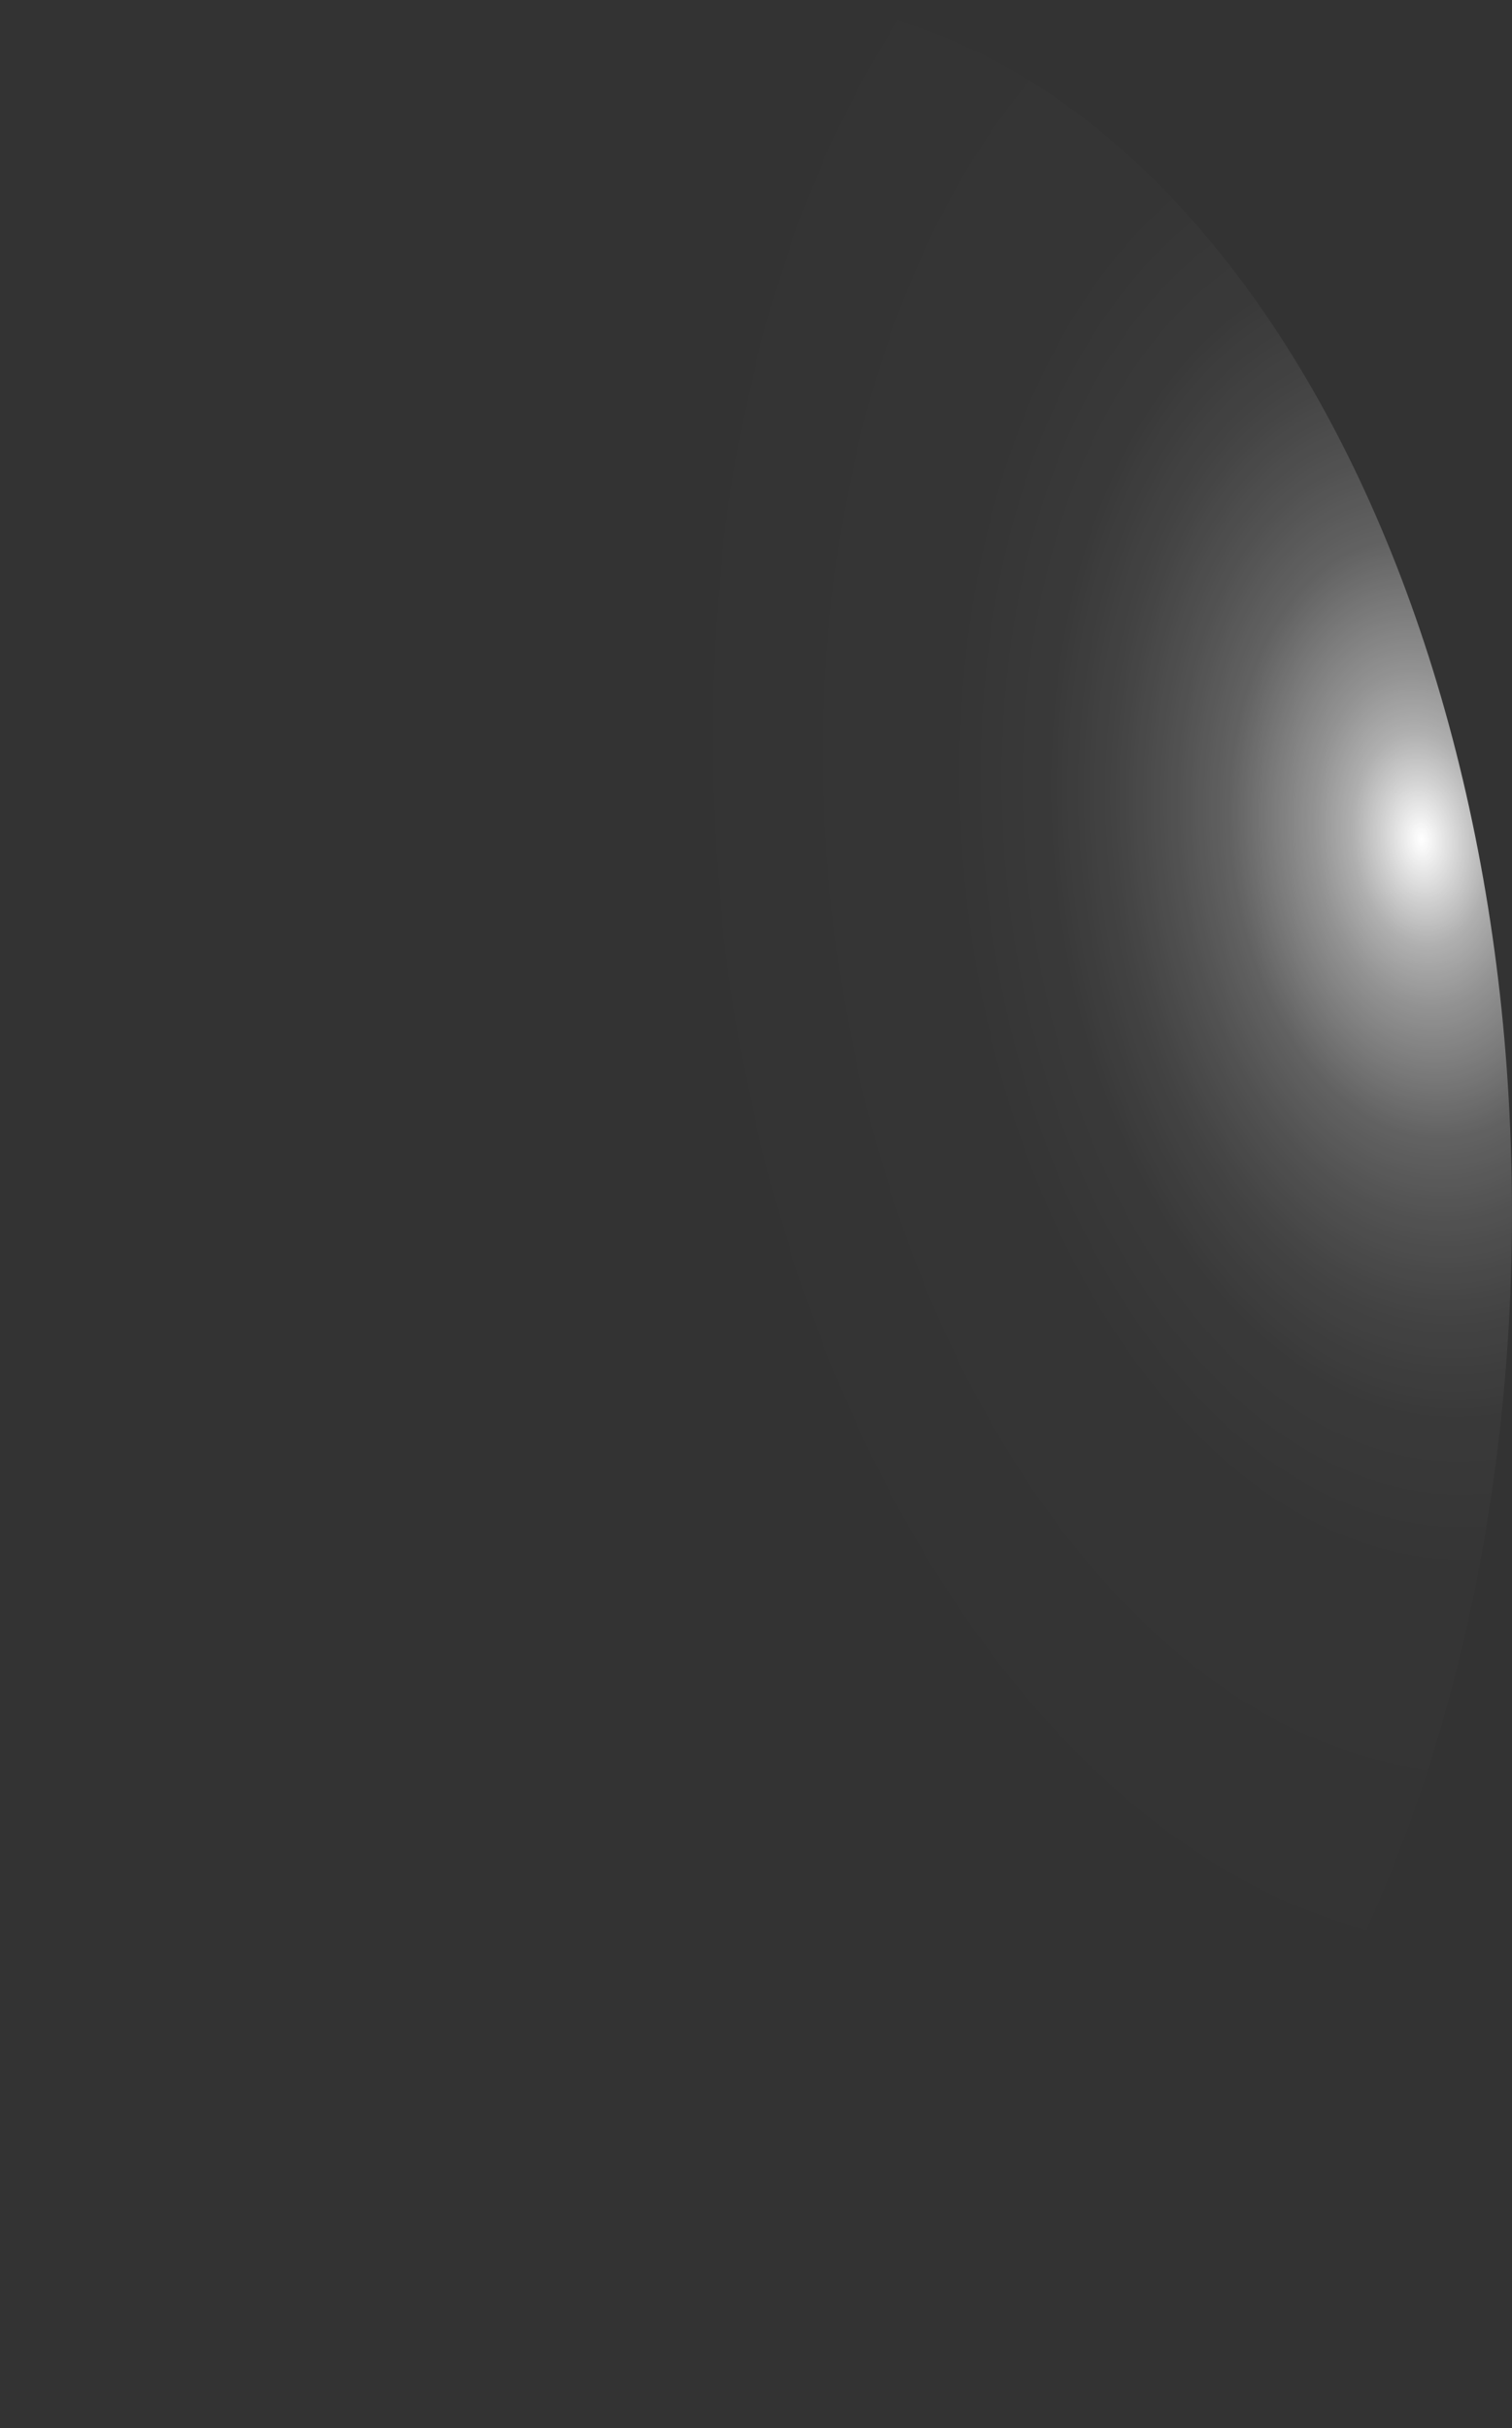 <?xml version="1.0" encoding="utf-8"?>
<svg xmlns="http://www.w3.org/2000/svg" fill="none" height="100%" overflow="visible" preserveAspectRatio="none" style="display: block;" viewBox="0 0 17.161 27.549" width="100%">
<rect x="0" y="0" width="17.161" height="27.549" fill="#333333" stroke="none"/>
<path d="M0.014 14.553C0.079 16.361 0.365 18.131 0.856 19.762C1.347 21.392 2.034 22.852 2.876 24.057C3.719 25.262 4.701 26.188 5.766 26.783C6.832 27.378 7.96 27.631 9.087 27.526C11.358 27.307 13.482 25.651 14.993 22.92C16.504 20.19 17.279 16.609 17.146 12.964C17.085 11.155 16.801 9.385 16.31 7.753C15.82 6.122 15.133 4.663 14.29 3.461C13.446 2.258 12.463 1.335 11.396 0.746C10.329 0.157 9.2 -0.087 8.074 0.028C6.95 0.131 5.851 0.59 4.837 1.376C3.824 2.162 2.918 3.261 2.169 4.61C1.421 5.959 0.845 7.531 0.475 9.237C0.106 10.943 -0.051 12.75 0.014 14.553Z" fill="url(#paint0_radial_0_391)" id="Vector" style="mix-blend-mode:screen"/>
<defs>
<radialGradient cx="0" cy="0" gradientTransform="translate(16.137 9.429) rotate(174.499) scale(8.629 13.772)" gradientUnits="userSpaceOnUse" id="paint0_radial_0_391" r="1">
<stop stop-color="white"/>
<stop offset="0.01" stop-color="white" stop-opacity="0.96"/>
<stop offset="0.05" stop-color="white" stop-opacity="0.78"/>
<stop offset="0.09" stop-color="white" stop-opacity="0.61"/>
<stop offset="0.14" stop-color="white" stop-opacity="0.47"/>
<stop offset="0.2" stop-color="white" stop-opacity="0.34"/>
<stop offset="0.25" stop-color="white" stop-opacity="0.23"/>
<stop offset="0.32" stop-color="white" stop-opacity="0.15"/>
<stop offset="0.4" stop-color="white" stop-opacity="0.08"/>
<stop offset="0.49" stop-color="white" stop-opacity="0.03"/>
<stop offset="0.63" stop-color="white" stop-opacity="0.01"/>
<stop offset="1" stop-color="white" stop-opacity="0"/>
</radialGradient>
</defs>
</svg>